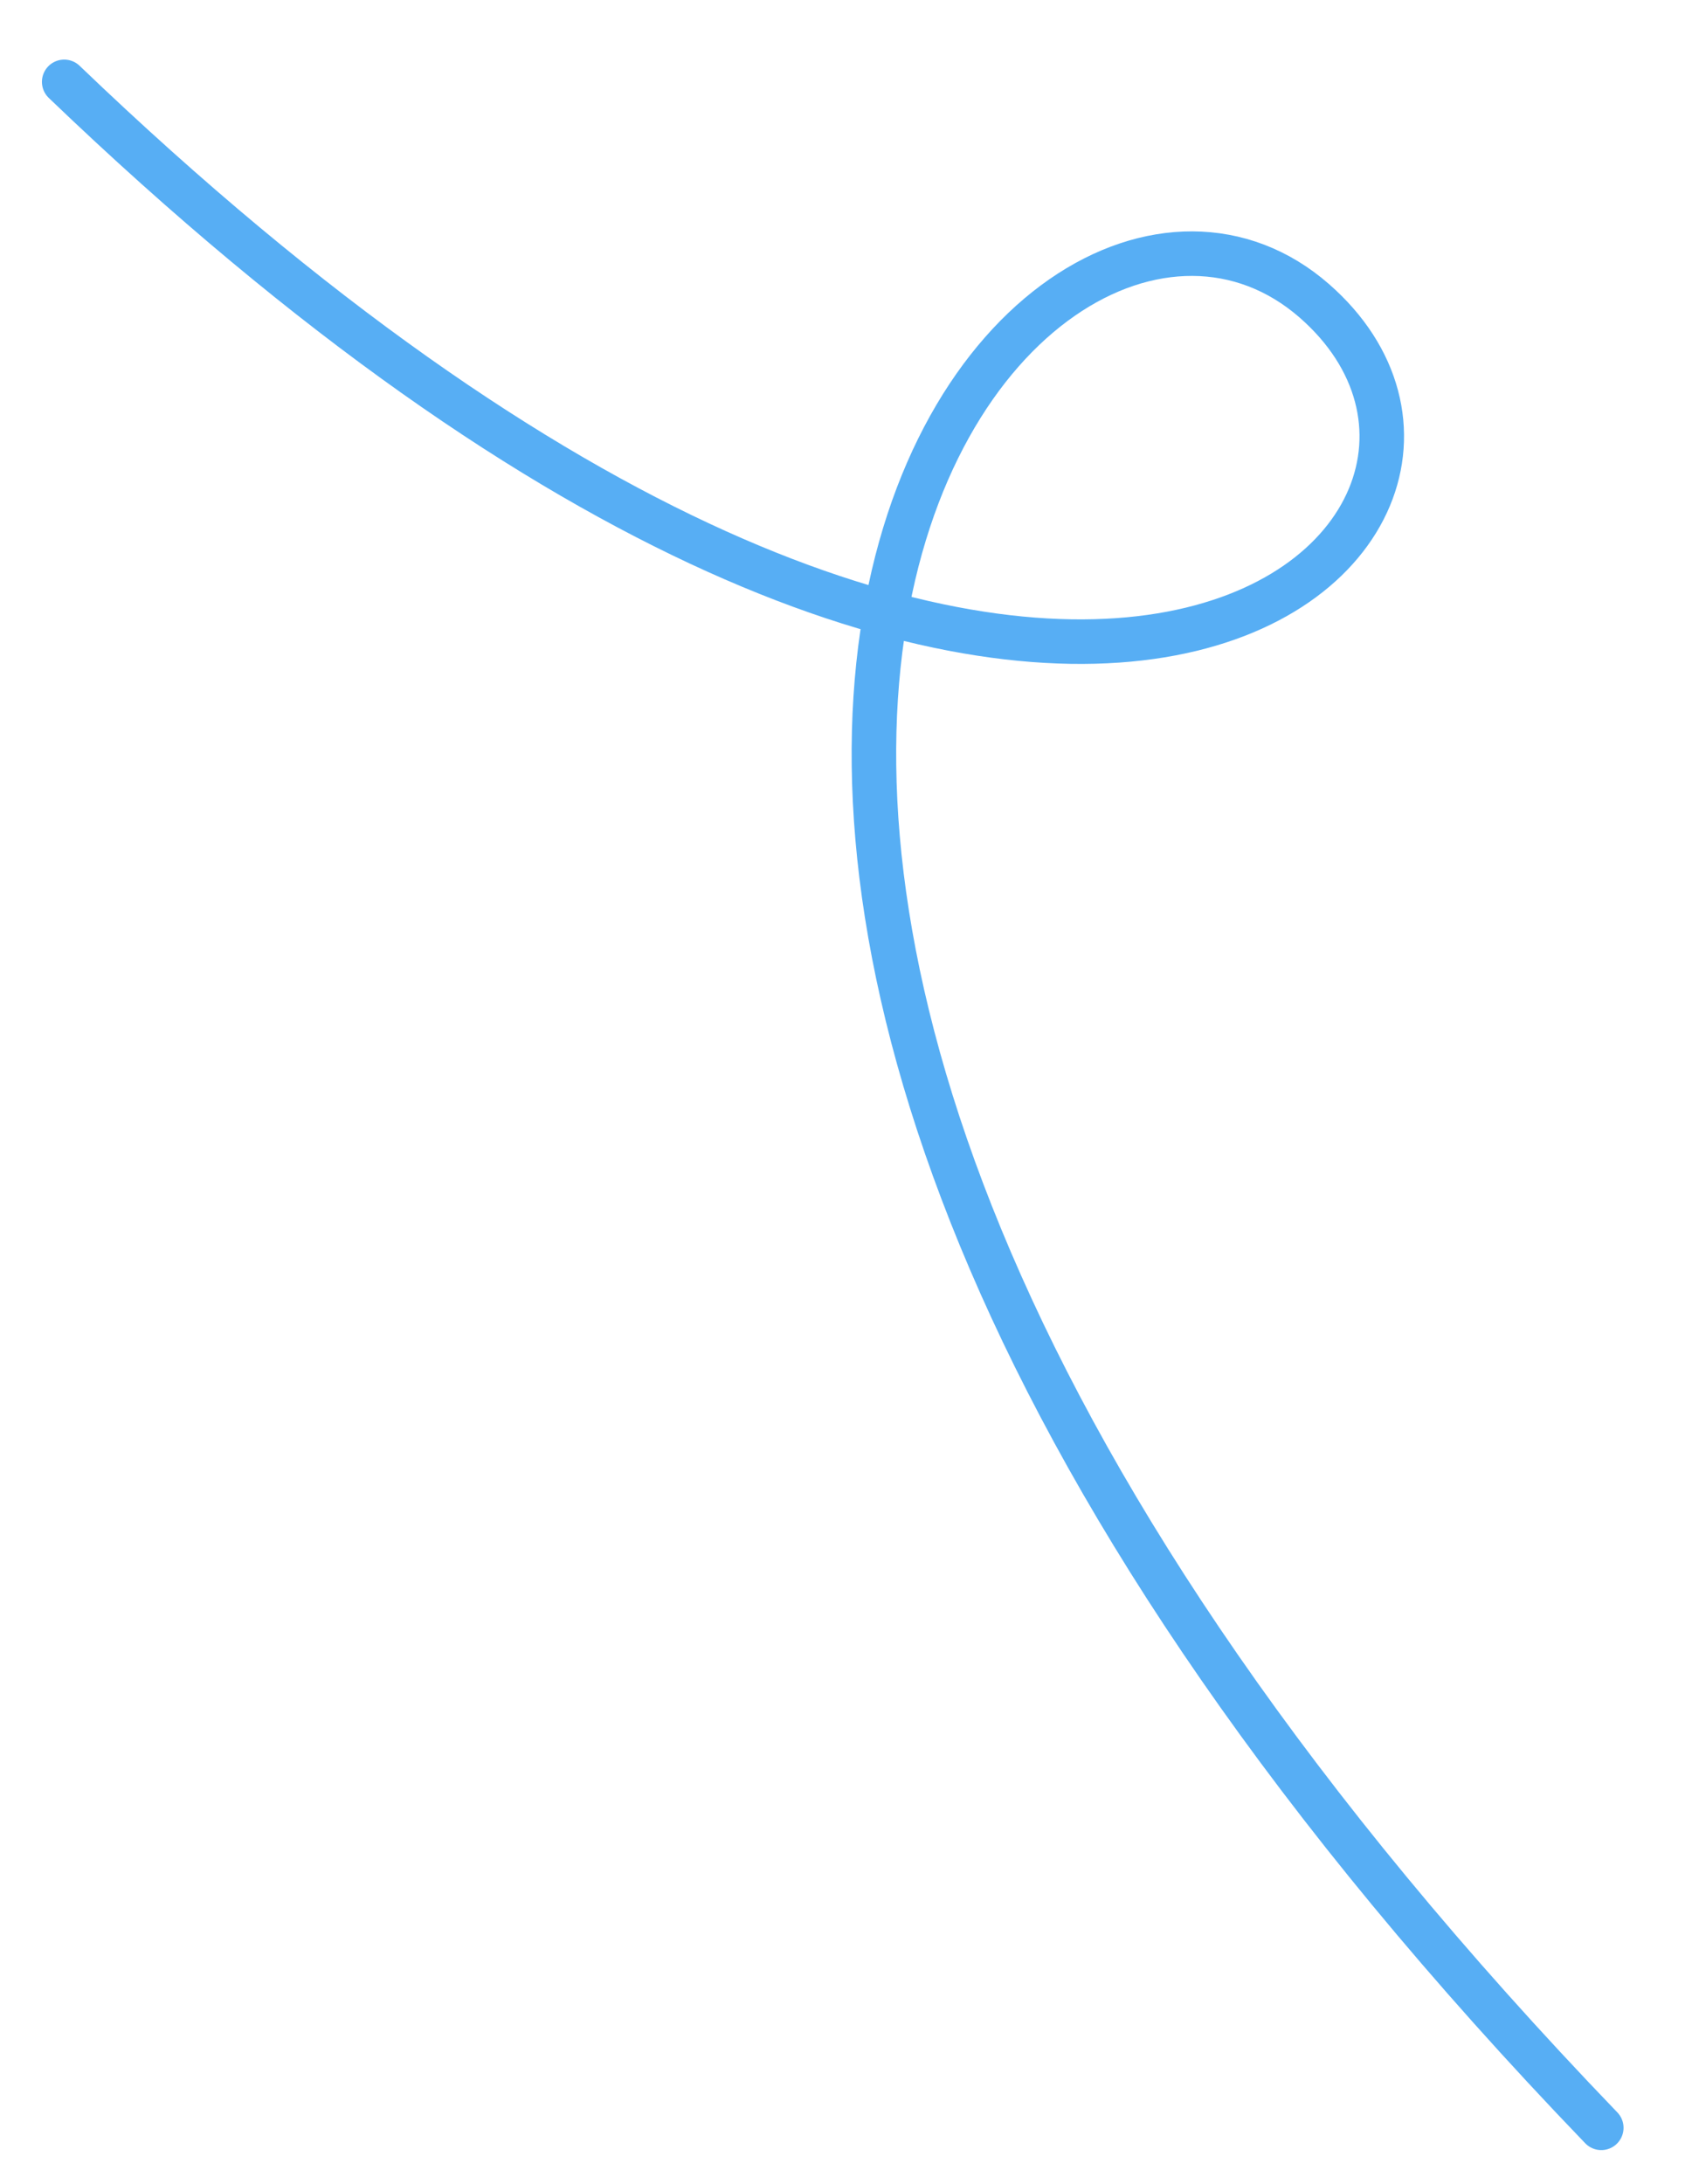 <svg width="716" height="924" viewBox="0 0 716 924" fill="none" xmlns="http://www.w3.org/2000/svg">
<g clip-path="url(#clip0_30_16140)">
<path d="M677.609 900.161C150.693 352.752 433.703 20.259 556.18 127.268C666.781 223.902 448.741 438.921 27.165 34.632" stroke="#57AEF4" stroke-width="18.844" stroke-linecap="round"/>
</g>
<defs>
<clipPath id="clip0_30_16140">
<rect width="716" height="924" fill="white"/>
</clipPath>
</defs>
</svg>
